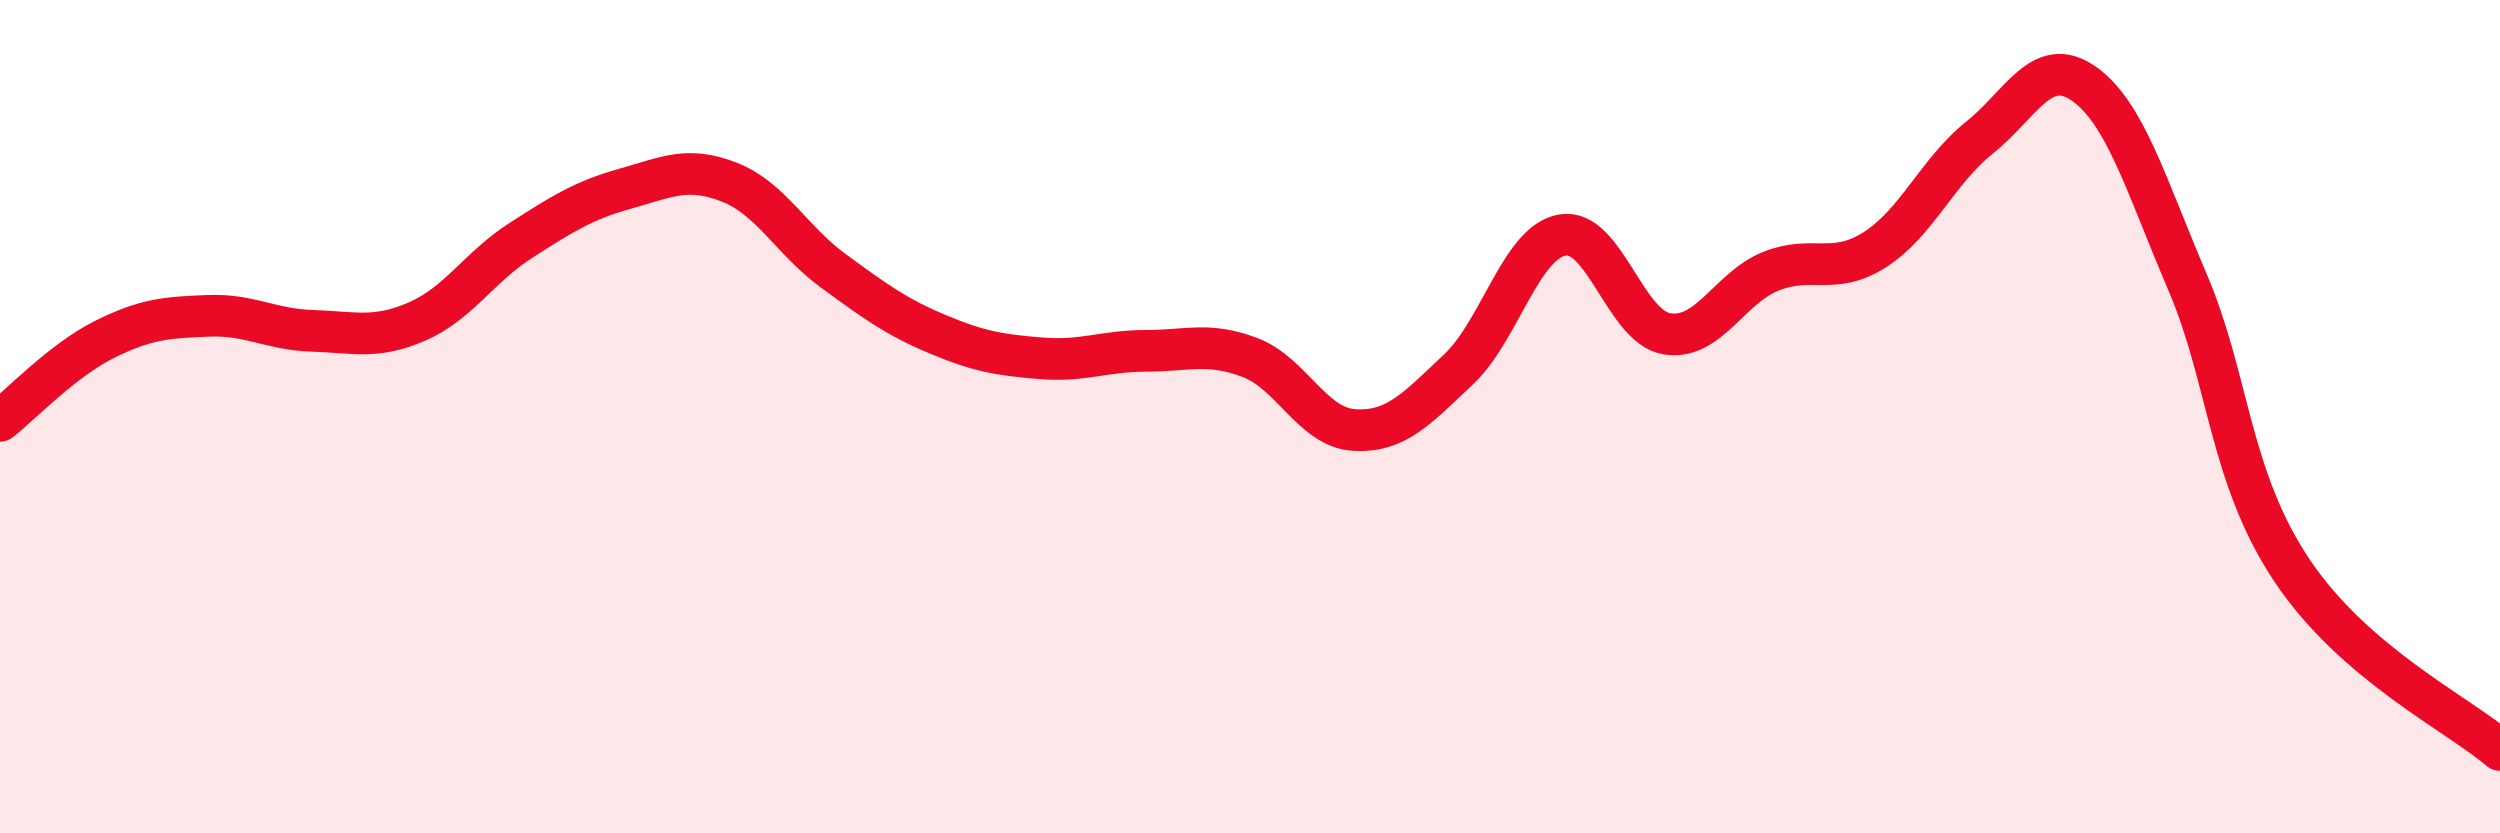 
    <svg width="60" height="20" viewBox="0 0 60 20" xmlns="http://www.w3.org/2000/svg">
      <path
        d="M 0,10.1 C 0.5,9.71 1.5,8.65 2.5,8.15 C 3.5,7.65 4,7.62 5,7.58 C 6,7.54 6.5,7.91 7.5,7.94 C 8.5,7.97 9,8.15 10,7.72 C 11,7.29 11.5,6.41 12.5,5.77 C 13.5,5.13 14,4.81 15,4.53 C 16,4.25 16.5,3.98 17.5,4.37 C 18.5,4.76 19,5.77 20,6.5 C 21,7.23 21.5,7.6 22.5,8.02 C 23.5,8.44 24,8.52 25,8.6 C 26,8.68 26.5,8.42 27.5,8.42 C 28.5,8.42 29,8.2 30,8.58 C 31,8.96 31.5,10.26 32.5,10.32 C 33.5,10.38 34,9.81 35,8.87 C 36,7.93 36.5,5.81 37.5,5.64 C 38.5,5.47 39,7.84 40,8.01 C 41,8.18 41.5,6.91 42.5,6.51 C 43.5,6.11 44,6.63 45,5.99 C 46,5.35 46.5,4.11 47.5,3.31 C 48.5,2.51 49,1.31 50,2 C 51,2.69 51.5,4.43 52.5,6.77 C 53.5,9.11 53.5,11.43 55,13.68 C 56.5,15.93 59,17.14 60,18L60 20L0 20Z"
        fill="#EB0A25"
        opacity="0.1"
        stroke-linecap="round"
        stroke-linejoin="round"
      />
      <path
        d="M 0,10.1 C 0.5,9.71 1.5,8.65 2.5,8.15 C 3.5,7.65 4,7.62 5,7.58 C 6,7.54 6.5,7.91 7.5,7.94 C 8.5,7.97 9,8.15 10,7.72 C 11,7.29 11.5,6.41 12.5,5.77 C 13.5,5.13 14,4.81 15,4.53 C 16,4.25 16.5,3.98 17.5,4.37 C 18.5,4.76 19,5.77 20,6.5 C 21,7.23 21.5,7.6 22.5,8.02 C 23.5,8.44 24,8.52 25,8.6 C 26,8.68 26.5,8.42 27.5,8.42 C 28.5,8.42 29,8.2 30,8.58 C 31,8.96 31.5,10.26 32.5,10.32 C 33.5,10.38 34,9.81 35,8.87 C 36,7.93 36.5,5.81 37.5,5.64 C 38.5,5.47 39,7.84 40,8.01 C 41,8.18 41.5,6.91 42.5,6.51 C 43.5,6.11 44,6.63 45,5.99 C 46,5.35 46.5,4.11 47.5,3.31 C 48.5,2.51 49,1.31 50,2 C 51,2.69 51.5,4.43 52.5,6.77 C 53.5,9.11 53.5,11.43 55,13.68 C 56.5,15.93 59,17.14 60,18"
        stroke="#EB0A25"
        stroke-width="1"
        fill="none"
        stroke-linecap="round"
        stroke-linejoin="round"
      />
    </svg>
  